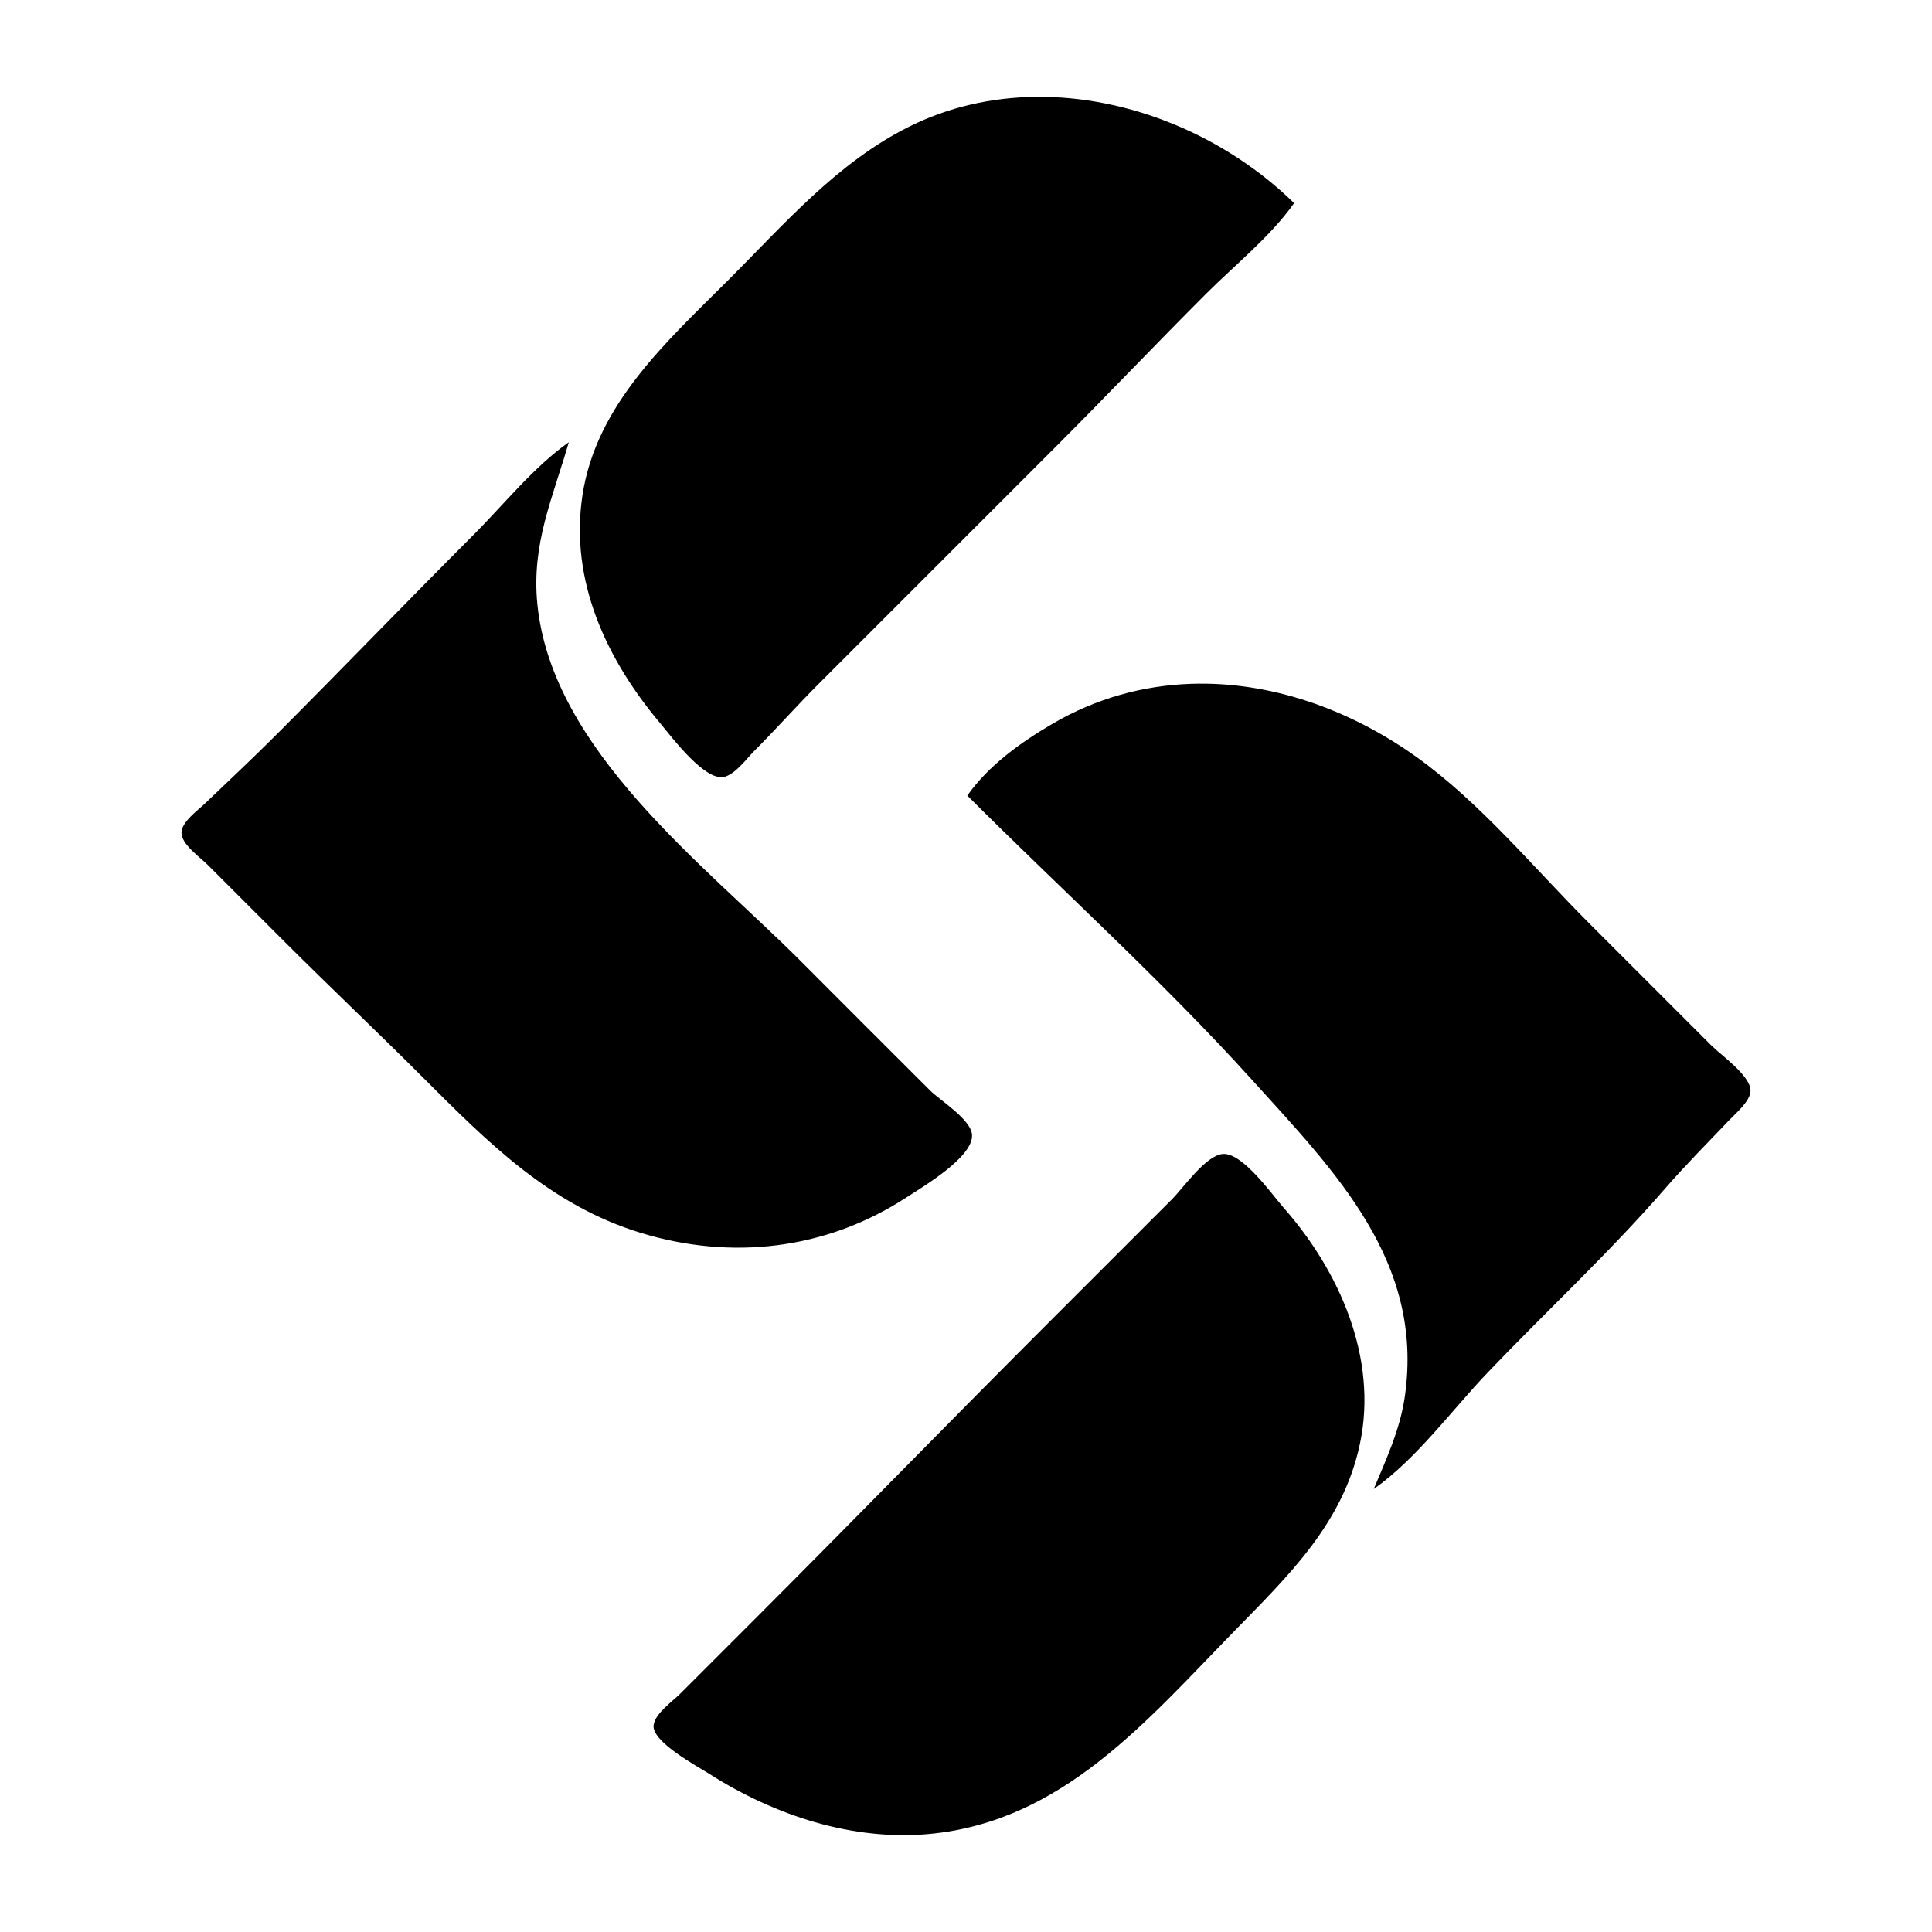 <?xml version="1.0" encoding="UTF-8"?>
<!-- Created with Inkscape (http://www.inkscape.org/) -->
<svg width="424" height="424" version="1.1" viewBox="0 0 424 424" xmlns="http://www.w3.org/2000/svg">
 <path d="m227.08 21.259c-9.481 0.137-18.896 2.208-27.621 6.569-15.742 7.87-27.394 21.407-39.646 33.659-13.485 13.485-28.984 27.305-31.99 47.227-2.833 18.776 5.272 36.036 17.175 50.143 2.375 2.815 9.961 13.082 14.231 11.561 2.466-0.879 4.615-3.929 6.414-5.731 4.759-4.767 9.224-9.806 13.993-14.576l51.892-51.892c11.183-11.183 22.057-22.64 33.234-33.816 6.338-6.338 14.077-12.495 19.241-19.825-14.88-14.571-36.064-23.622-56.922-23.32zm-102.25 75.794c-7.757 5.464-14.281 13.699-20.99 20.407-14.48 14.48-28.679 29.261-43.146 43.729-5.166 5.167-10.469 10.139-15.742 15.182-1.543 1.476-5.126 4.025-5.126 6.39 0 2.55 4.074 5.362 5.709 6.997l16.909 16.909c10.007 9.991 20.307 19.724 30.318 29.736 14.306 14.306 27.911 28.05 47.811 34.146 19.935 6.107 40.716 3.723 58.304-7.731 3.588-2.336 14.458-8.688 14.456-13.588-8.7e-4 -3.435-6.968-7.683-9.209-9.912-9.546-9.5-19.046-19.046-28.569-28.569-21.03-21.03-54.424-46.134-57.623-78.127-1.329-13.293 3.357-23.272 6.897-35.567zm136.53 53.019c-10.385 0.356-20.728 3.123-30.417 8.792-6.928 4.053-13.987 9.107-18.656 15.735 20.779 20.779 42.759 40.585 62.484 62.385 18.308 20.234 37.741 39.85 33.552 69.383-1.041 7.339-4.02 13.66-6.829 20.407 9.42-6.636 17.137-17.333 25.094-25.655 12.834-13.422 26.616-26.212 38.794-40.23 4.527-5.212 9.449-10.165 14.217-15.16 1.433-1.501 4.596-4.145 4.569-6.412-0.039-3.289-6.456-7.741-8.628-9.912l-26.82-26.82c-12.168-12.168-23.874-26.46-37.899-36.483-14.723-10.522-32.152-16.624-49.461-16.031zm6.899 103.19c-3.748 0.444-8.522 7.4-11.079 9.957l-28.569 28.571c-21.081 21.081-41.878 42.461-62.969 63.552l-16.325 16.325c-1.723 1.723-5.548 4.36-5.876 6.945-0.462 3.646 9.625 9.027 12.288 10.724 14.209 9.052 31.396 14.758 48.394 13.134 28.985-2.77 47.431-24.688 66.476-44.212 12.055-12.358 24.143-23.837 27.855-41.397 3.983-18.847-4.502-37.946-16.815-51.892-2.521-2.855-9.069-12.216-13.38-11.706z" stroke-width=".875"/>
</svg>
